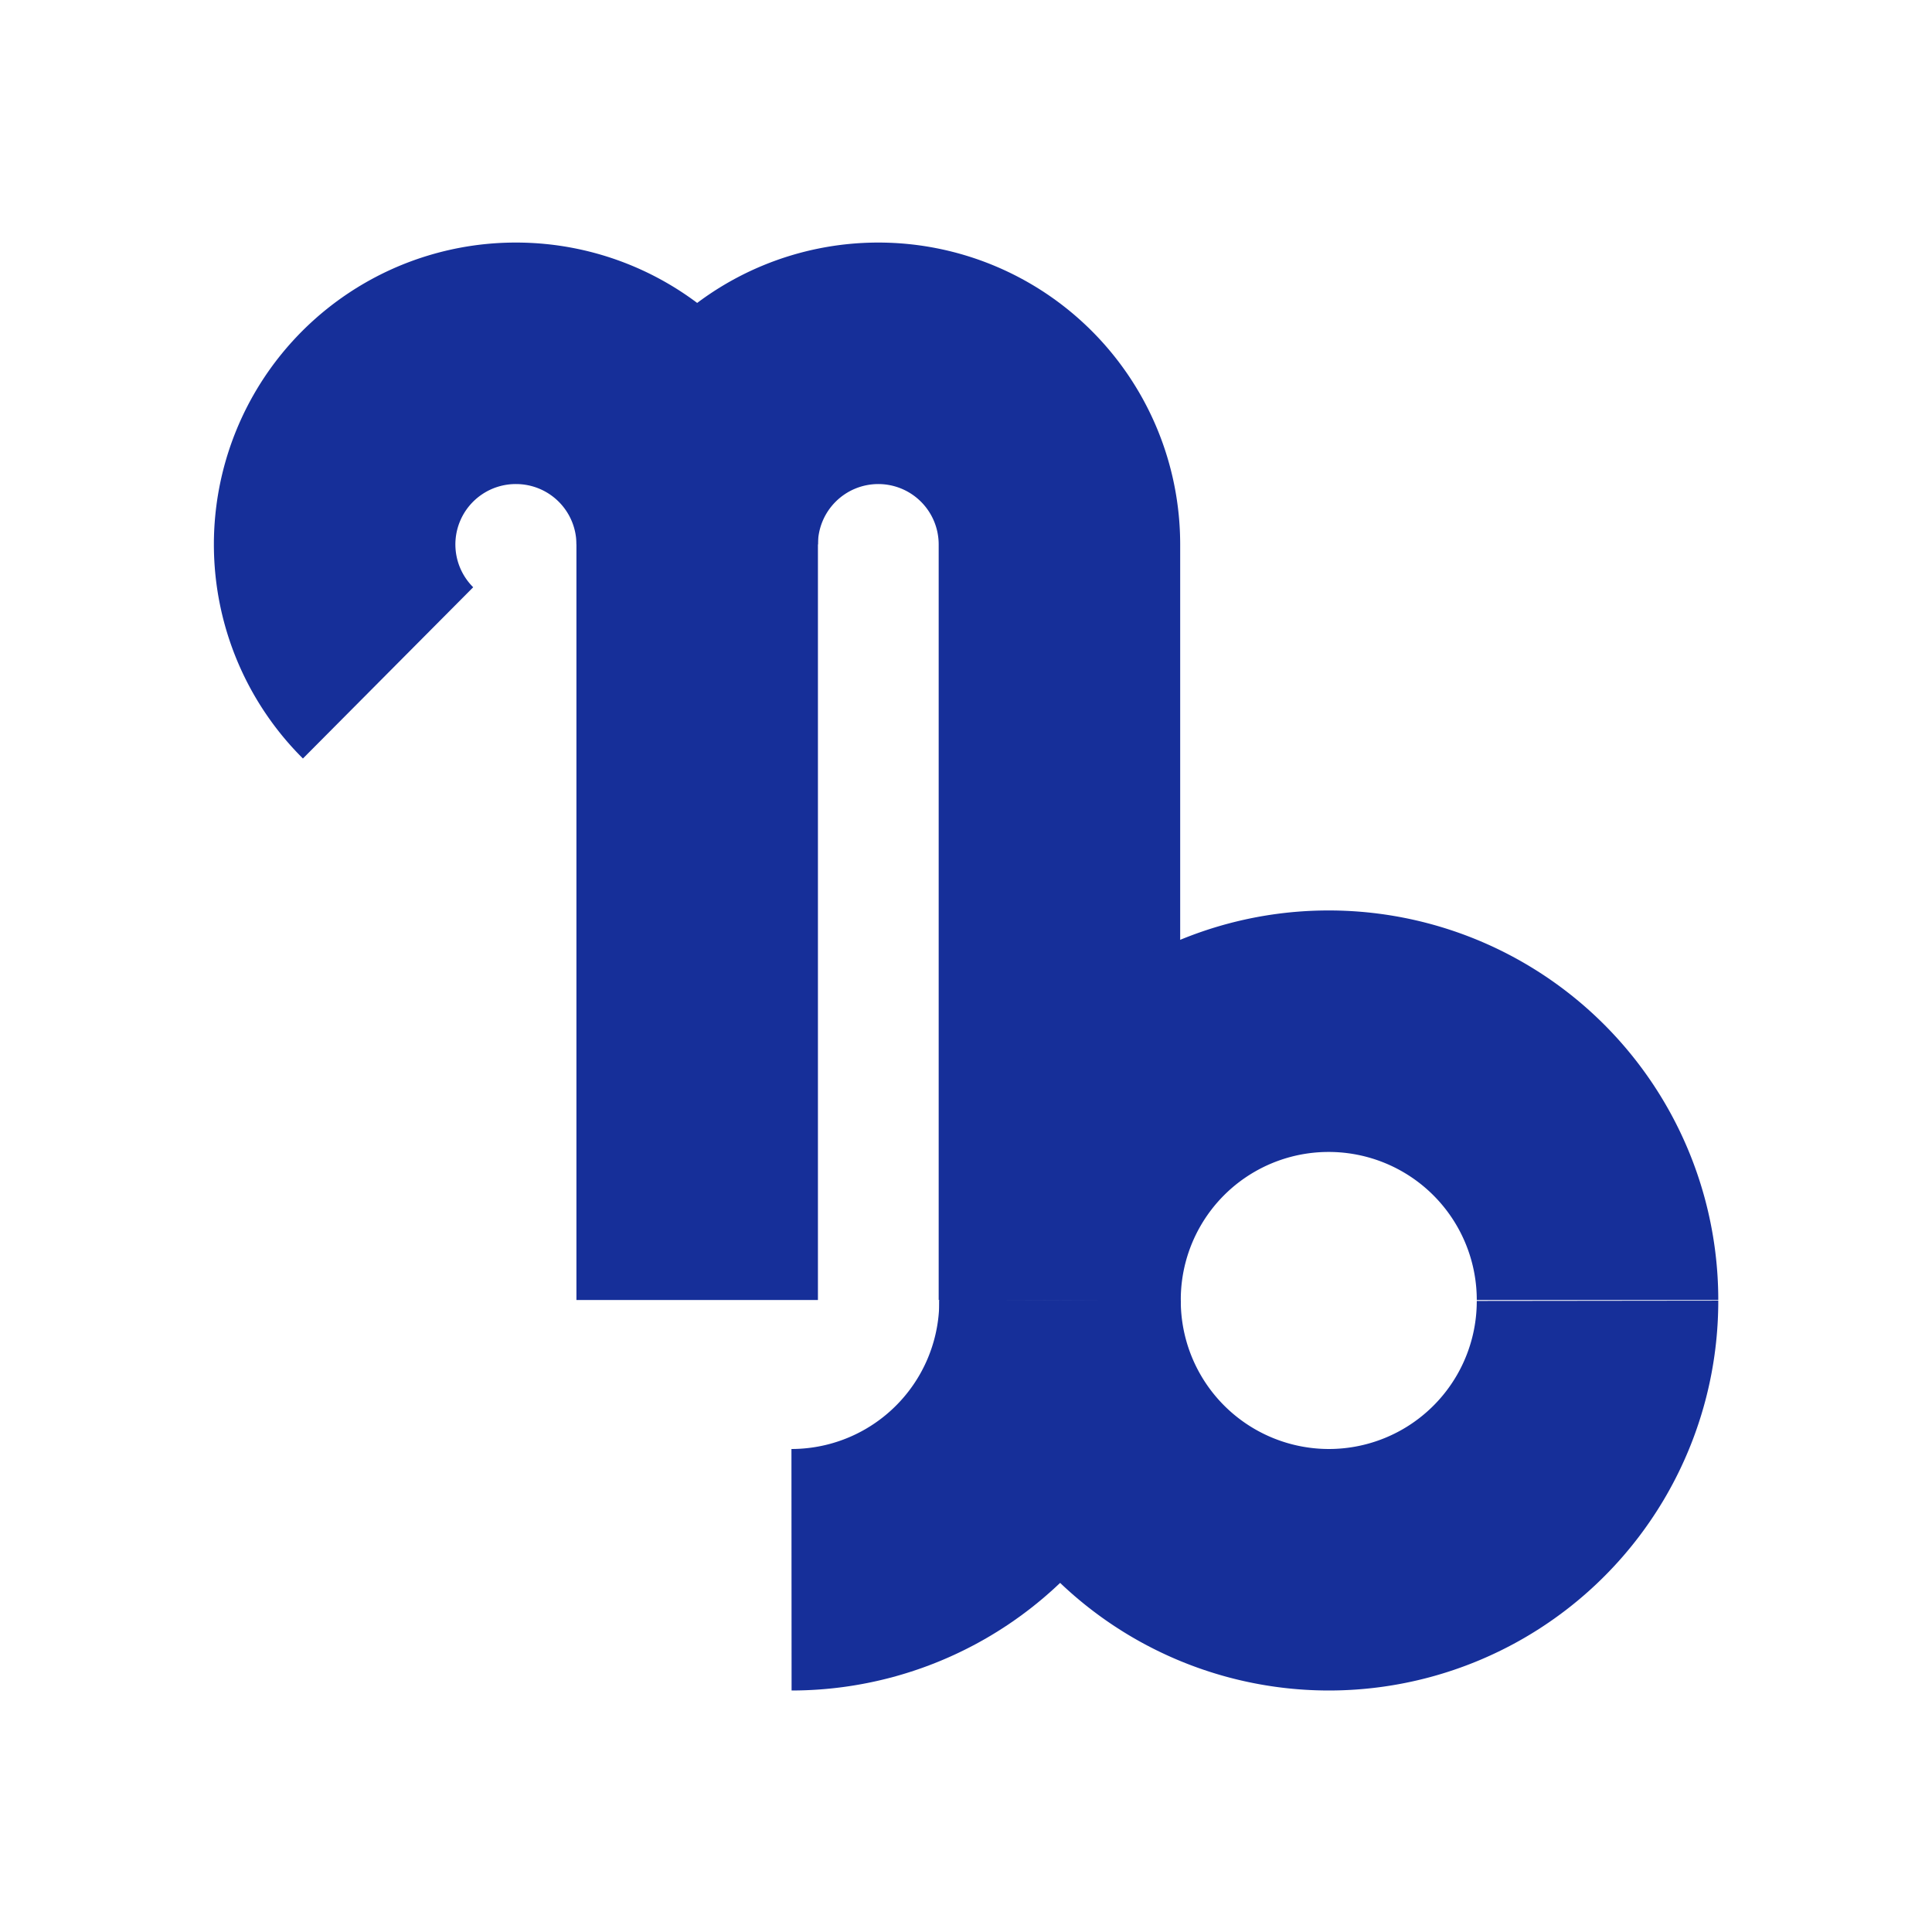 <svg id="Layer_1" data-name="Layer 1" xmlns="http://www.w3.org/2000/svg" viewBox="0 0 128 128"><path d="M46.19,86.13V36.07a12,12,0,0,1,12-12h0a12,12,0,0,1,12,12V86.13" style="fill:none;stroke:#162f99;stroke-miterlimit:10;stroke-width:16px"/><path d="M46.19,36.07a12,12,0,0,0-12-12h0a12,12,0,0,0-8.48,20.51" style="fill:none;stroke:#162f99;stroke-miterlimit:10;stroke-width:16px"/><path d="M70.23,86.13A17.82,17.82,0,0,0,88.05,104h0a17.8,17.8,0,0,0,17.79-17.82" style="fill:none;stroke:#162f99;stroke-miterlimit:10;stroke-width:16px"/><path d="M52.44,104h0A17.8,17.8,0,0,0,70.23,86.13" style="fill:none;stroke:#162f99;stroke-miterlimit:10;stroke-width:16px"/><path d="M105.84,86.13A17.81,17.81,0,0,0,88,68.32h0A17.79,17.79,0,0,0,70.23,86.13" style="fill:none;stroke:#162f99;stroke-miterlimit:10;stroke-width:16px"/></svg>